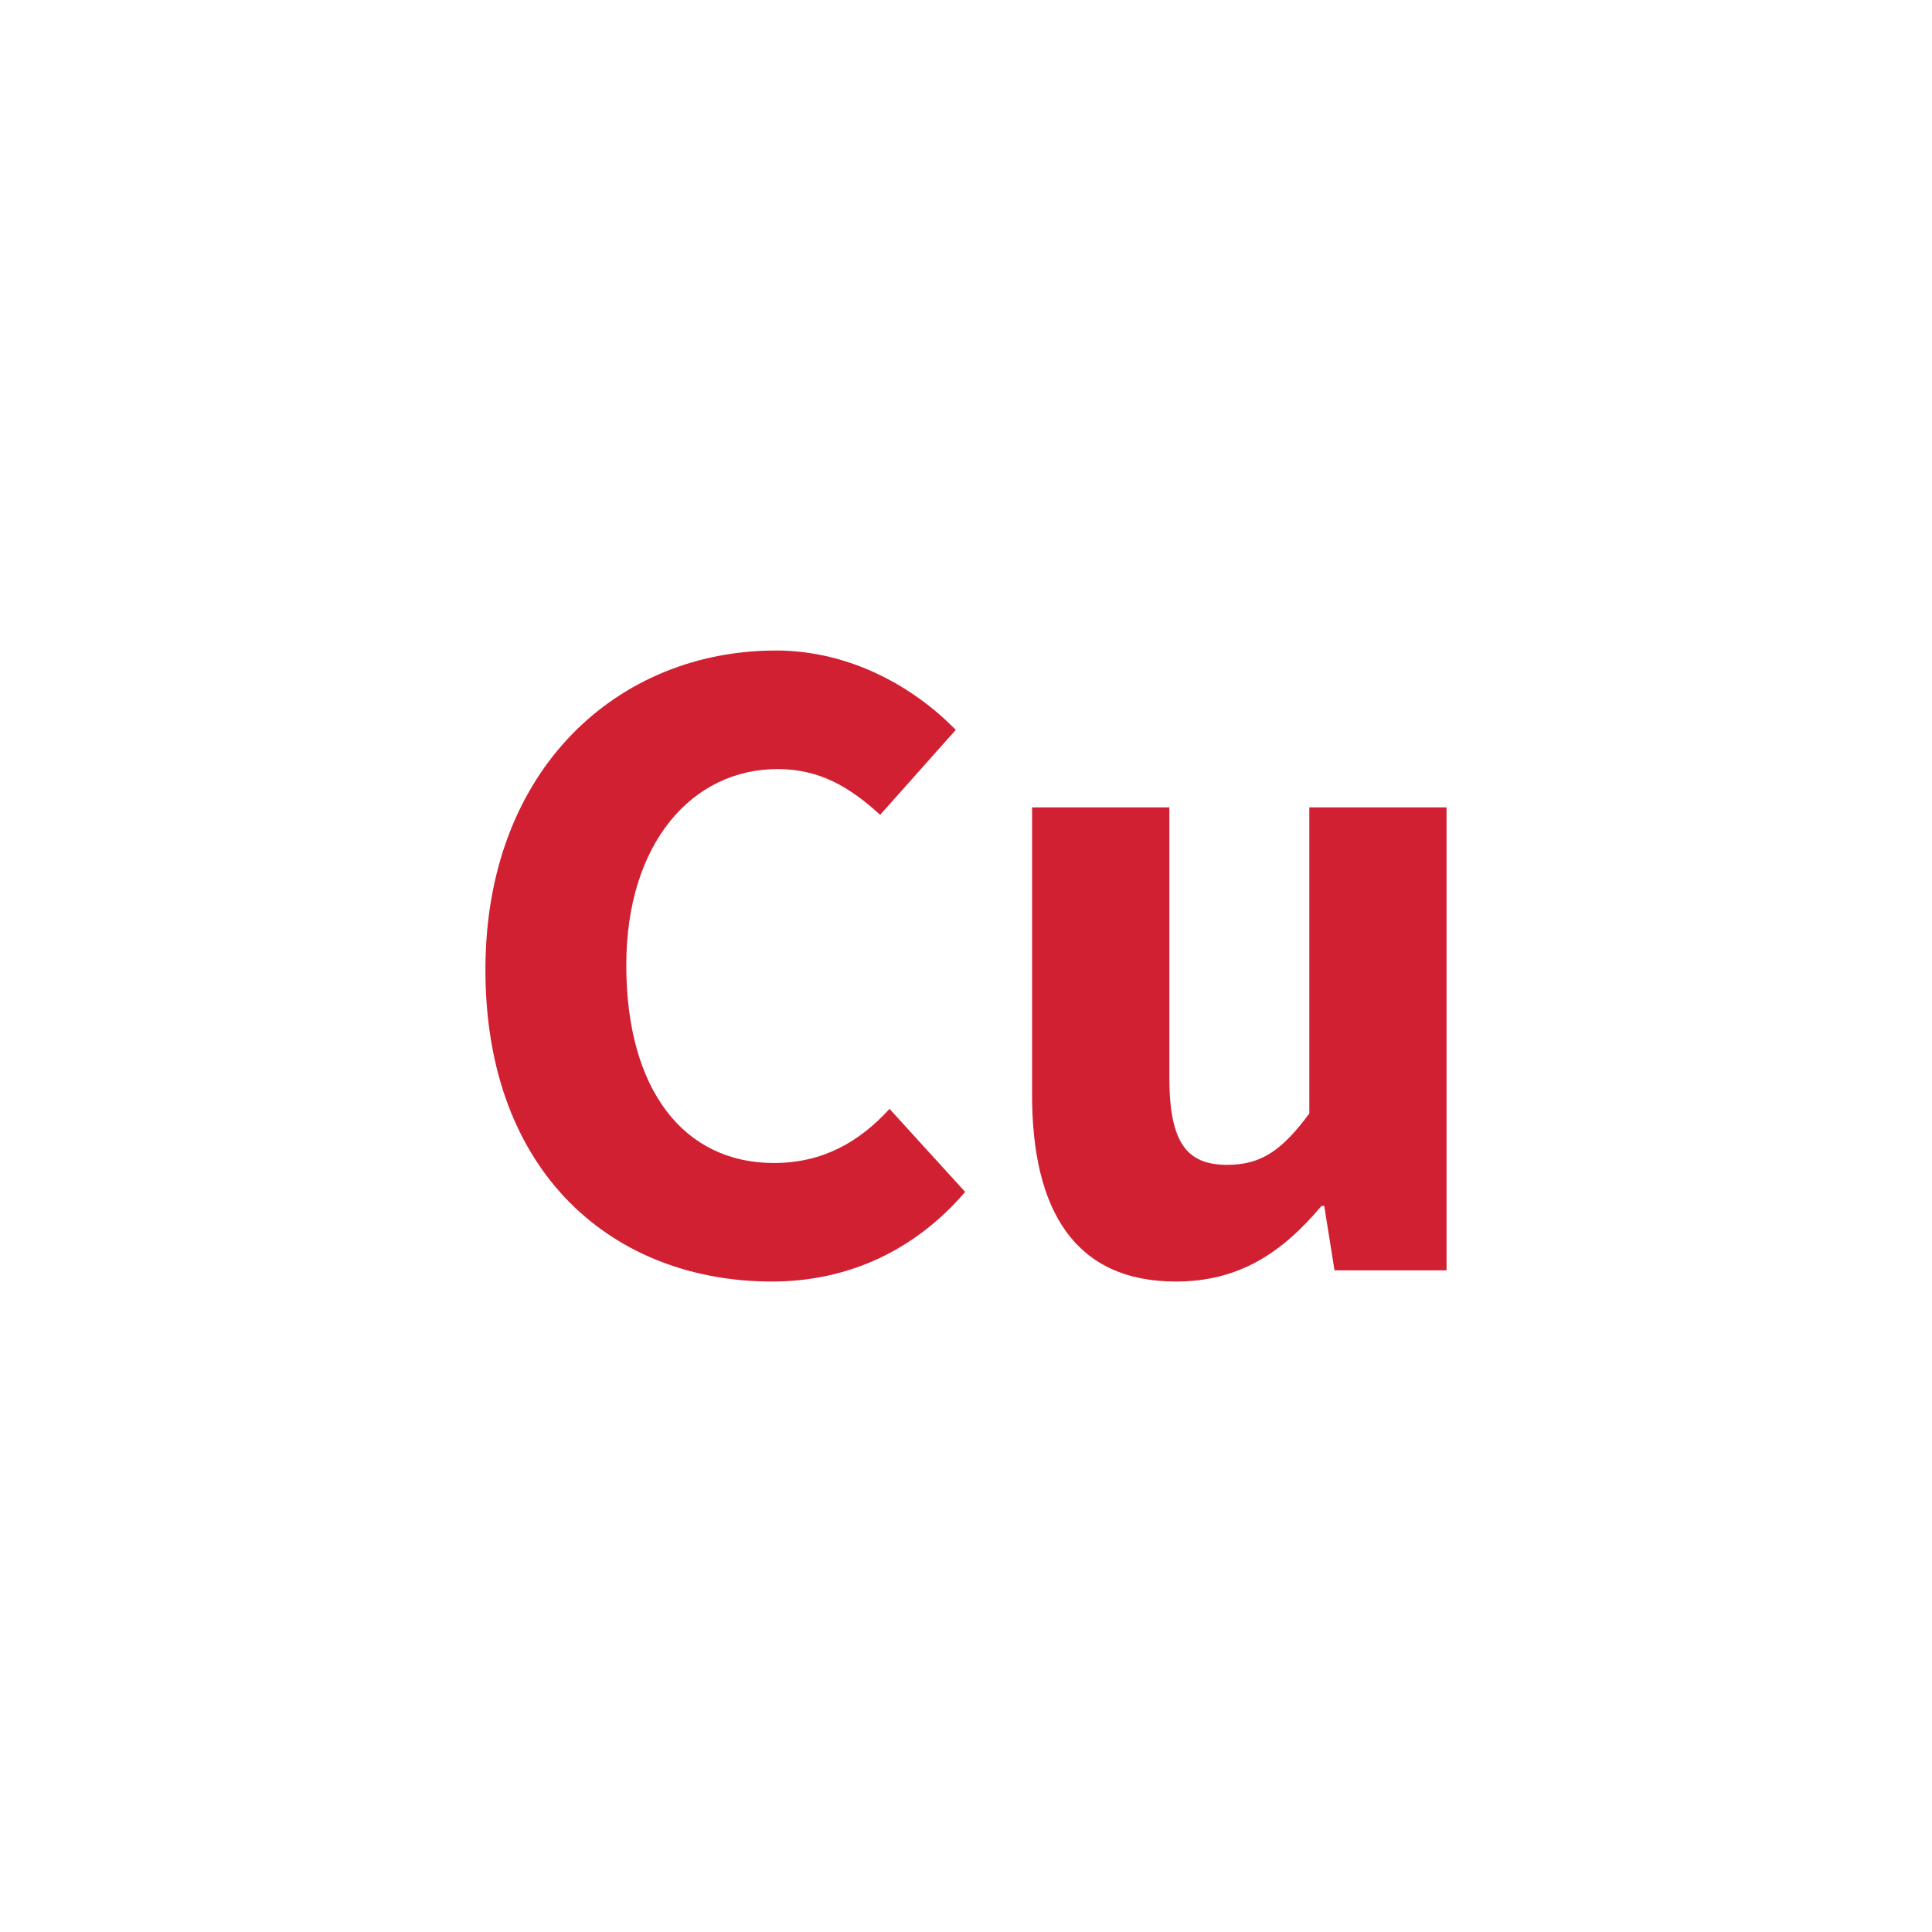 <?xml version="1.0" encoding="UTF-8"?>
<svg xmlns="http://www.w3.org/2000/svg" id="Hotspots" width="60" height="60" viewBox="0 0 60 60">
  <path d="M24.089,20.202c2.347,0,4.319,1.16,5.594,2.465l-2.349,2.638c-.955-.87-1.882-1.421-3.187-1.421-2.639,0-4.697,2.29-4.697,6.089,0,3.884,1.797,6.145,4.581,6.145,1.537,0,2.667-.667,3.594-1.681l2.349,2.579c-1.565,1.827-3.652,2.783-5.999,2.783-4.899,0-8.9-3.333-8.9-9.682,0-6.261,4.146-9.914,9.014-9.914Z" fill="#d12032" stroke-width="0"></path>
  <path d="M32.053,25.073h4.262v8.377c0,2.059.552,2.725,1.797,2.725,1.072,0,1.71-.464,2.55-1.594v-9.508h4.262v14.378h-3.479l-.32-2h-.085c-1.219,1.449-2.552,2.348-4.524,2.348-3.13,0-4.464-2.203-4.464-5.797v-8.928Z" fill="#d12032" stroke-width="0"></path>
</svg>
